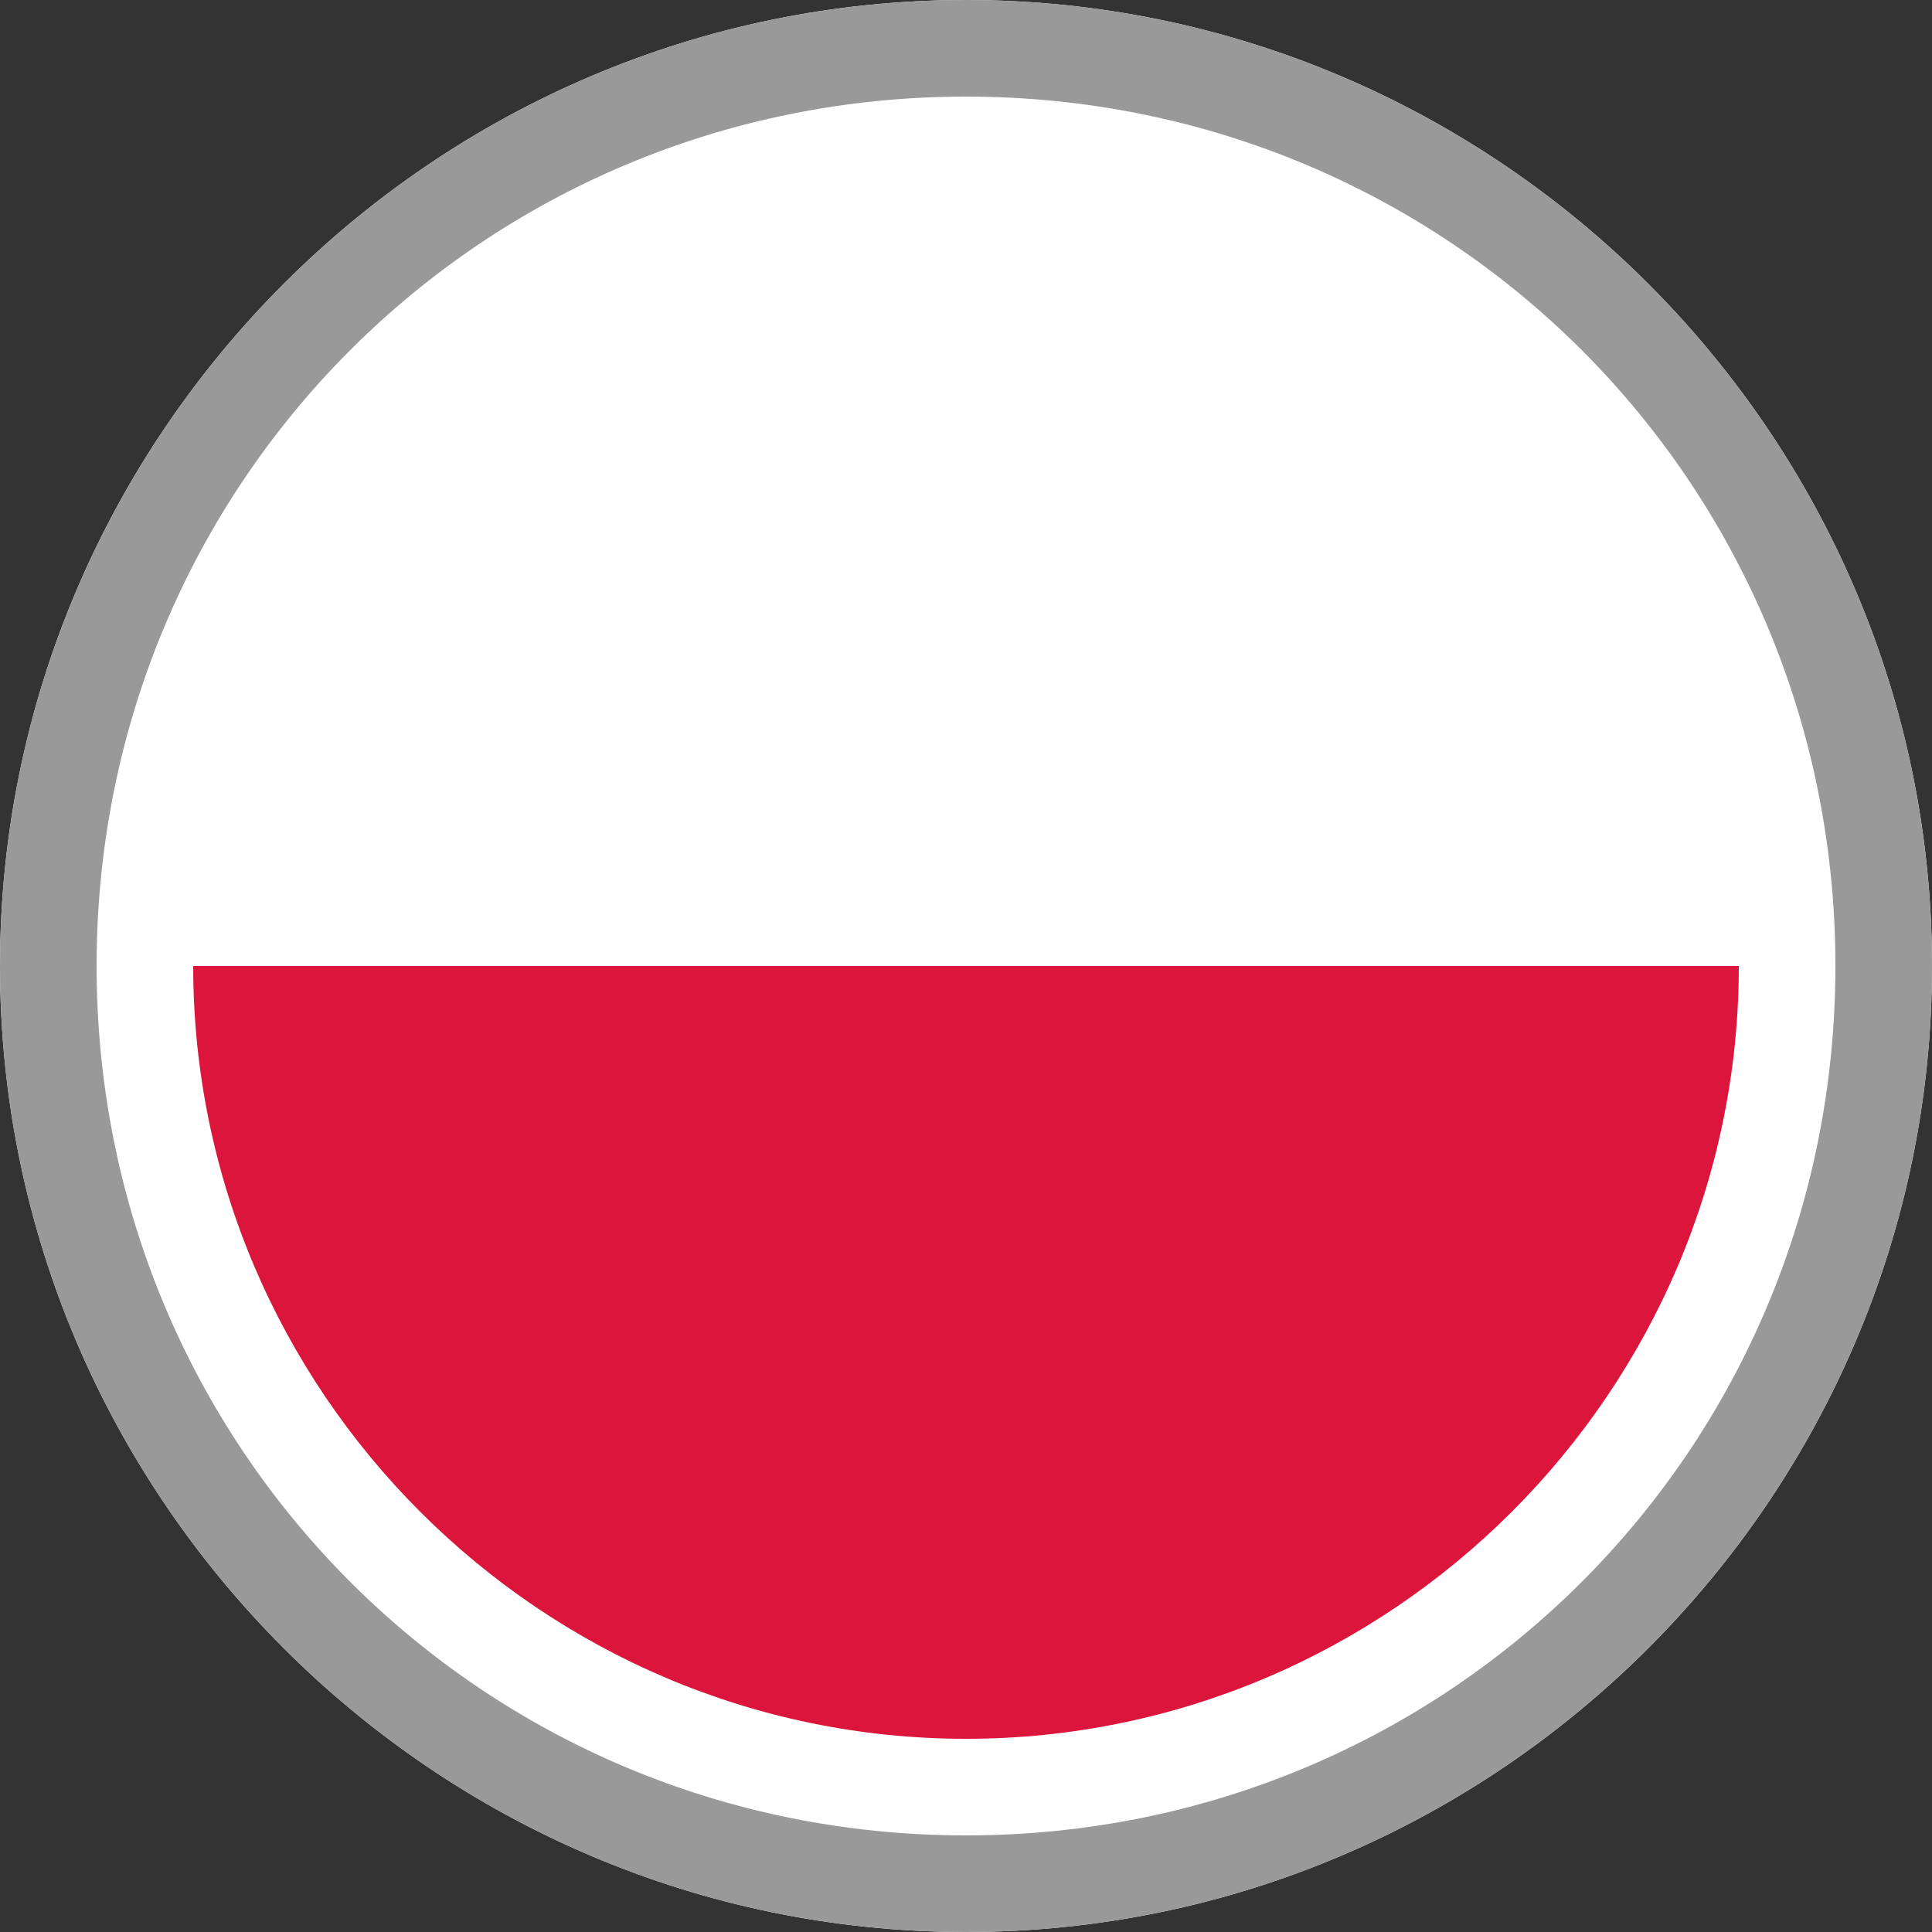 <?xml version="1.0" encoding="utf-8"?>
<!-- Generator: Adobe Illustrator 24.3.0, SVG Export Plug-In . SVG Version: 6.00 Build 0)  -->
<svg version="1.1" id="flags_ready_18x18px" xmlns="http://www.w3.org/2000/svg" xmlns:xlink="http://www.w3.org/1999/xlink"
	 x="0px" y="0px" viewBox="0 0 20 20" style="enable-background:new 0 0 20 20;" xml:space="preserve">
<rect x="0" y="0" width="20" height="20" fill="#333333" stroke="none"/>
<style type="text/css">
	.st0{fill:#FFFFFF;}
	.st1{fill:#B12233;}
	.st2{fill:#3C3B6D;}
	.st3{fill:#999999;}
	.st4{fill:#006747;}
	.st5{fill:#CD1225;}
	.st6{fill:#FBC942;}
	.st7{fill:#BD9B37;}
	.st8{fill:#9BA068;}
	.st9{fill:#707633;}
	.st10{fill:#006748;}
	.st11{fill:#CC2029;}
	.st12{fill:#30C1DB;}
	.st13{fill:#F7C740;}
	.st14{fill:#0C72A6;}
	.st15{fill:#F8A952;}
	.st16{fill:#943120;}
	.st17{fill:#231F20;}
	.st18{fill:#0B8388;}
	.st19{fill:#8BBDBE;}
	.st20{fill:#05534E;}
	.st21{fill:none;stroke:#39B54A;stroke-width:0.236;stroke-miterlimit:10;}
	.st22{fill:none;stroke:#00A651;stroke-width:0.944;stroke-miterlimit:10;}
	.st23{fill:none;stroke:#00A651;stroke-width:0.472;stroke-miterlimit:10;}
	.st24{fill:url(#SVGID_1_);}
	.st25{fill:url(#SVGID_2_);}
	.st26{fill:url(#SVGID_4_);}
	.st27{fill:url(#SVGID_5_);}
	.st28{fill:url(#SVGID_6_);}
	.st29{fill:url(#SVGID_7_);}
	.st30{fill:url(#SVGID_8_);}
	.st31{fill:url(#SVGID_9_);}
	.st32{fill:url(#SVGID_10_);}
	.st33{fill:url(#SVGID_11_);}
	.st34{fill:url(#SVGID_12_);}
	.st35{fill:url(#SVGID_13_);}
	.st36{fill:url(#SVGID_14_);}
	.st37{fill:url(#SVGID_15_);}
	.st38{fill:url(#SVGID_16_);}
	.st39{fill:#F8C73E;}
	.st40{fill:#77722F;}
	.st41{fill:#A7AB71;}
	.st42{fill:#949457;}
	.st43{fill:#AE6F2A;}
	.st44{fill:#FFF200;}
	.st45{fill:#C5C6A6;}
	.st46{fill:#A3A395;}
	.st47{fill:#4C2915;}
	.st48{fill:#8E4520;}
	.st49{fill:#D1A467;}
	.st50{fill:#AA6C2A;}
	.st51{fill:#DAAC6D;}
	.st52{fill:#8F4620;}
	.st53{fill:#BC7E2F;}
	.st54{fill:#E6E7E8;}
	.st55{fill:#F06D19;}
	.st56{fill:#D42B1E;}
	.st57{fill:#009B3A;}
	.st58{fill:#FEDF00;}
	.st59{fill:#002776;}
	.st60{fill:#74ABDE;}
	.st61{fill:#F5B31A;}
	.st62{fill:#83330B;}
	.st63{fill:#05539D;}
	.st64{fill:#DF3A3D;}
	.st65{fill:#006506;}
	.st66{fill:#FF0302;}
	.st67{fill:#063296;}
	.st68{fill:#FDFE1F;}
	.st69{fill:#DB153B;}
	.st70{fill:#AE1C28;}
	.st71{fill:#21468B;}
	.st72{fill:#CD1223;}
	.st73{fill:#04247B;}
	.st74{fill:#CE152A;}
	.st75{fill:#062493;}
	.st76{fill:#EC2938;}
	.st77{fill:#C50C1E;}
	.st78{fill:#FEC315;}
	.st79{fill:#C7B011;}
	.st80{fill:#AC1518;}
	.st81{fill:#028E6E;}
	.st82{fill:#CBCBCB;}
	.st83{fill:#095BBD;}
	.st84{fill:#C7B013;}
	.st85{fill:#00AEEF;}
	.st86{fill:#C7B112;}
	.st87{fill:#FED592;}
	.st88{fill:#028D6E;}
	.st89{fill:#C7B012;}
	.st90{fill:#C6B011;}
	.st91{fill:#103BEE;}
	.st92{fill:#DB4445;}
	.st93{fill:#EC72A9;}
	.st94{fill:#DC0201;}
	.st95{fill:#FECD17;}
	.st96{fill:#D52B1E;}
	.st97{clip-path:url(#SVGID_17_);fill:#FFFFFF;}
	.st98{clip-path:url(#SVGID_17_);fill:#ED2939;}
	.st99{clip-path:url(#SVGID_17_);fill:#FFFEFE;}
	.st100{fill:#D9251D;}
	.st101{fill:#FEFE1E;}
	.st102{fill:#EC1C24;}
	.st103{fill:#241D4E;}
	.st104{fill:#0738A6;}
	.st105{fill:#FBD023;}
	.st106{fill:#C60C30;}
	.st107{fill:#003478;}
	.st108{fill:#BB022C;}
	.st109{fill:#DD2911;}
	.st110{fill:#FEDD19;}
	.st111{fill:#032774;}
	.st112{fill:#DF0333;}
	.st113{fill:#E20C17;}
	.st114{fill:#DD3831;}
	.st115{fill:#FEB51D;}
	.st116{fill:#00794D;}
	.st117{fill:#FF9933;}
	.st118{fill:#128807;}
	.st119{fill:#000088;}
	.st120{fill:#007A3D;}
	.st121{fill:#FCFDFD;}
	.st122{display:none;}
	.st123{display:inline;}
	.st124{fill:#CEC800;}
	.st125{fill-rule:evenodd;clip-rule:evenodd;fill:#CEC800;}
	.st126{display:inline;fill-rule:evenodd;clip-rule:evenodd;fill:#CEC800;}
</style>
<g id="Latin_and_North_America">
</g>
<g id="Europe">
	<g id="PL-Poland_1_">
		<g id="XMLID_231_">
			<path id="XMLID_233_" class="st0" d="M10,1c-5,0-9,4-9,9h18C19,5,15,1,10,1z"/>
			<path id="XMLID_232_" class="st69" d="M10,19c5,0,9-4,9-9H1C1,15,5,19,10,19z"/>
		</g>
		<path class="st0" d="M10,2c4.4,0,8,3.6,8,8s-3.6,8-8,8s-8-3.6-8-8S5.6,2,10,2 M10,0C4.5,0,0,4.5,0,10s4.5,10,10,10s10-4.5,10-10
			S15.5,0,10,0L10,0z"/>
		<path class="st3" d="M10,1c5,0,9,4,9,9s-4,9-9,9s-9-4-9-9S5,1,10,1 M10,0C4.5,0,0,4.5,0,10s4.5,10,10,10s10-4.5,10-10S15.5,0,10,0
			L10,0z"/>
	</g>
</g>
<g id="Asia_Pacific">
	<g id="ID-Indonesia">
	</g>
</g>
<g id="Africa_x2C__Middle_East_and_India">
	<g id="SA-South_Africa">
	</g>
</g>
<g id="INT-English">
</g>
<g id="LABEL" class="st122">
</g>
</svg>
